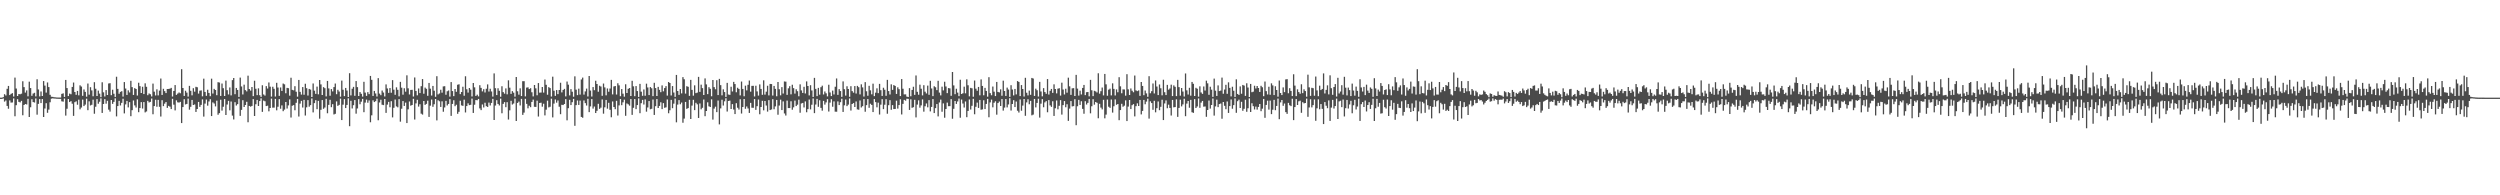 <?xml version="1.0" encoding="UTF-8"?>
<svg xmlns="http://www.w3.org/2000/svg" width="1920" height="150">
  <path d="M0 75.000h1v1.000H0zM1 75.000h1v1.000H1zM2 74.606h1v1.000H2zM3 72.350h1v5.661H3zM4 73.330h1v3.842H4zM5 68.188h1v13.178H5zM6 66.014h1v17.472H6zM7 73.008h1v4.122H7zM8 72.112h1v6.697H8zM9 71.543h1v7.163H9zM10 74.156h1v1.424H10zM11 59.598h1v29.700H11zM12 67.989h1v12.829H12zM13 73.716h1v2.447H13zM14 72.247h1v5.996H14zM15 72.372h1v6.288H15zM16 71.926h1v5.516H16zM17 62.404h1v26.119H17zM18 66.905h1v13.738H18zM19 71.134h1v8.718H19zM20 69.427h1v10.786H20zM21 73.962h1v1.917H21zM22 62.697h1v27.144H22zM23 67.655h1v14.743H23zM24 73.565h1v2.659H24zM25 71.849h1v6.545H25zM26 71.285h1v7.469H26zM27 74.059h1v1.567H27zM28 60.869h1v27.172H28zM29 68.687h1v11.096H29zM30 74.026h1v2.066H30zM31 70.250h1v8.921H31zM32 73.706h1v2.353H32zM33 62.244h1v27.622H33zM34 65.753h1v17.626H34zM35 71.126h1v8.127H35zM36 63.338h1v23.299H36zM37 66.870h1v17.300H37zM38 72.793h1v5.741H38zM39 74.317h1v1.450H39zM40 74.414h1v1.119H40zM41 74.649h1v1.000H41zM42 74.748h1v1.000H42zM43 74.852h1v1.000H43zM44 74.898h1v1.000H44zM45 74.916h1v1.000H45zM46 74.917h1v1.000H46zM47 72.091h1v5.737H47zM48 71.687h1v6.394H48zM49 74.435h1v1.249H49zM50 61.367h1v27.411H50zM51 67.658h1v15.846H51zM52 73.758h1v2.266H52zM53 71.897h1v6.483H53zM54 72.419h1v5.234H54zM55 66.777h1v12.894H55zM56 63.395h1v25.585H56zM57 70.637h1v7.863H57zM58 72.829h1v4.973H58zM59 69.847h1v10.581H59zM60 73.203h1v3.339H60zM61 65.525h1v18.455H61zM62 66.443h1v16.165H62zM63 73.563h1v2.949H63zM64 68.705h1v12.737H64zM65 70.533h1v9.790H65zM66 74.265h1v1.489H66zM67 64.162h1v20.457H67zM68 72.710h1v5.097H68zM69 66.964h1v14.034H69zM70 69.433h1v11.030H70zM71 73.921h1v2.607H71zM72 63.123h1v24.233H72zM73 68.144h1v13.810H73zM74 73.751h1v2.383H74zM75 69.583h1v10.094H75zM76 71.872h1v6.248H76zM77 74.589h1v1.000H77zM78 63.196h1v23.562H78zM79 70.896h1v8.974H79zM80 74.065h1v2.060H80zM81 69.182h1v10.458H81zM82 72.984h1v4.416H82zM83 64.079h1v20.147H83zM84 63.917h1v21.805H84zM85 73.131h1v3.664H85zM86 68.907h1v10.881H86zM87 72.005h1v6.220H87zM88 74.446h1v1.068H88zM89 58.938h1v30.431H89zM90 68.269h1v13.195H90zM91 71.991h1v5.479H91zM92 70.529h1v10.446H92zM93 70.065h1v8.921H93zM94 74.189h1v1.649H94zM95 63.029h1v24.059H95zM96 68.020h1v12.158H96zM97 72.902h1v4.632H97zM98 69.372h1v13.106H98zM99 70.994h1v7.449H99zM100 62.075h1v27.173H100zM101 66.920h1v17.711H101zM102 72.894h1v4.288H102zM103 67.665h1v13.295H103zM104 68.352h1v14.233H104zM105 73.374h1v2.892H105zM106 63.522h1v22.637H106zM107 66.162h1v16.852H107zM108 71.421h1v7.030H108zM109 66.620h1v16.724H109zM110 72.246h1v6.156H110zM111 63.992h1v22.309H111zM112 66.688h1v18.901H112zM113 73.101h1v4.357H113zM114 71.787h1v6.929H114zM115 72.386h1v5.871H115zM116 74.069h1v1.614H116zM117 64.212h1v23.552H117zM118 70.397h1v11.060H118zM119 73.318h1v3.278H119zM120 68.605h1v13.361H120zM121 73.249h1v3.468H121zM122 69.590h1v12.413H122zM123 60.317h1v29.171H123zM124 72.930h1v4.034H124zM125 68.199h1v13.305H125zM126 69.982h1v9.615H126zM127 71.455h1v6.948H127zM128 68.339h1v14.491H128zM129 68.296h1v13.004H129zM130 68.115h1v13.800H130zM131 67.501h1v16.284H131zM132 74.128h1v1.734H132zM133 69.851h1v10.519H133zM134 65.307h1v19.464H134zM135 72.863h1v4.211H135zM136 71.901h1v6.672H136zM137 71.003h1v7.818H137zM138 71.611h1v6.644H138zM139 53.158h1v41.360H139zM140 67.563h1v14.649H140zM141 73.689h1v2.510H141zM142 69.690h1v10.540H142zM143 71.102h1v8.727H143zM144 74.195h1v1.525H144zM145 65.949h1v18.299H145zM146 69.746h1v12.290H146zM147 73.210h1v3.558H147zM148 67.722h1v12.923H148zM149 70.421h1v9.814H149zM150 66.662h1v19.322H150zM151 67.003h1v16.711H151zM152 71.863h1v6.430H152zM153 69.656h1v12.415H153zM154 69.425h1v11.122H154zM155 74.001h1v2.349H155zM156 60.440h1v29.133H156zM157 70.623h1v8.962H157zM158 73.582h1v2.879H158zM159 68.891h1v12.239H159zM160 71.348h1v6.567H160zM161 73.862h1v2.309H161zM162 60.392h1v28.735H162zM163 71.846h1v6.808H163zM164 68.244h1v11.270H164zM165 69.128h1v12.575H165zM166 73.095h1v4.199H166zM167 63.147h1v24.984H167zM168 63.389h1v23.511H168zM169 73.694h1v2.891H169zM170 64.168h1v20.772H170zM171 67.745h1v14.231H171zM172 73.753h1v2.339H172zM173 61.899h1v26.415H173zM174 69.295h1v11.003H174zM175 72.573h1v4.875H175zM176 67.196h1v17.557H176zM177 73.268h1v4.726H177zM178 61.537h1v27.239H178zM179 59.924h1v31.845H179zM180 72.367h1v6.147H180zM181 67.557h1v13.513H181zM182 69.061h1v10.939H182zM183 74.420h1v1.365H183zM184 59.582h1v29.421H184zM185 66.419h1v17.964H185zM186 72.556h1v4.420H186zM187 65.002h1v17.153H187zM188 69.227h1v11.404H188zM189 70.178h1v7.985H189zM190 58.125h1v35.750H190zM191 68.381h1v12.964H191zM192 69.607h1v12.320H192zM193 66.821h1v14.547H193zM194 73.850h1v2.288H194zM195 62.001h1v27.093H195zM196 68.147h1v11.914H196zM197 73.085h1v3.676H197zM198 67.853h1v13.568H198zM199 73.128h1v4.502H199zM200 74.375h1v1.162H200zM201 65.490h1v20.420H201zM202 72.553h1v4.724H202zM203 73.434h1v4.325H203zM204 66.166h1v15.288H204zM205 67.998h1v13.162H205zM206 63.340h1v22.142H206zM207 66.541h1v16.412H207zM208 74.209h1v1.520H208zM209 66.587h1v16.101H209zM210 68.211h1v14.405H210zM211 74.125h1v1.807H211zM212 63.605h1v21.122H212zM213 67.243h1v14.732H213zM214 73.613h1v2.544H214zM215 67.157h1v16.333H215zM216 69.820h1v11.147H216zM217 64.178h1v21.212H217zM218 64.786h1v19.383H218zM219 71.621h1v6.732H219zM220 67.506h1v15.851H220zM221 67.756h1v13.172H221zM222 73.461h1v2.860H222zM223 59.716h1v30.549H223zM224 68.993h1v12.229H224zM225 69.370h1v11.394H225zM226 66.221h1v18.472H226zM227 70.459h1v8.473H227zM228 74.237h1v1.762H228zM229 61.403h1v28.103H229zM230 70.559h1v8.984H230zM231 72.678h1v4.773H231zM232 66.854h1v15.751H232zM233 72.747h1v3.967H233zM234 64.298h1v24.441H234zM235 67.738h1v14.679H235zM236 73.369h1v3.547H236zM237 68.309h1v13.597H237zM238 68.808h1v11.910H238zM239 74.483h1v1.115H239zM240 64.080h1v22.254H240zM241 69.622h1v9.562H241zM242 72.098h1v4.878H242zM243 66.526h1v17.360H243zM244 72.433h1v5.025H244zM245 61.438h1v29.680H245zM246 64.838h1v19.467H246zM247 72.946h1v3.887H247zM248 66.936h1v16.614H248zM249 67.715h1v14.889H249zM250 74.025h1v1.870H250zM251 62.154h1v24.842H251zM252 67.871h1v12.689H252zM253 73.510h1v3.143H253zM254 68.410h1v13.914H254zM255 70.189h1v9.852H255zM256 66.875h1v21.013H256zM257 64.142h1v23.258H257zM258 72.320h1v5.559H258zM259 68.962h1v12.329H259zM260 70.314h1v10.233H260zM261 74.266h1v1.444H261zM262 61.905h1v30.301H262zM263 68.929h1v11.449H263zM264 73.837h1v2.300H264zM265 67.554h1v15.428H265zM266 69.510h1v11.064H266zM267 74.515h1v1.003H267zM268 56.200h1v40.734H268zM269 73.276h1v4.164H269zM270 68.143h1v15.135H270zM271 66.734h1v14.075H271zM272 73.564h1v3.274H272zM273 62.236h1v25.062H273zM274 66.932h1v16.365H274zM275 73.706h1v2.430H275zM276 70.727h1v9.356H276zM277 72.025h1v6.043H277zM278 74.175h1v1.774H278zM279 62.844h1v23.338H279zM280 71.094h1v7.713H280zM281 73.643h1v2.831H281zM282 70.743h1v8.169H282zM283 72.305h1v4.826H283zM284 58.309h1v35.596H284zM285 61.265h1v27.310H285zM286 73.671h1v3.389H286zM287 69.832h1v8.577H287zM288 71.781h1v5.954H288zM289 74.155h1v1.601H289zM290 60.020h1v32.365H290zM291 71.873h1v6.815H291zM292 73.089h1v3.504H292zM293 69.514h1v10.947H293zM294 71.083h1v9.674H294zM295 74.105h1v1.940H295zM296 64.838h1v21.864H296zM297 67.926h1v12.385H297zM298 71.303h1v6.928H298zM299 67.616h1v14.787H299zM300 71.237h1v6.473H300zM301 61.538h1v28.631H301zM302 68.852h1v13.926H302zM303 72.811h1v3.640H303zM304 67.076h1v14.641H304zM305 68.985h1v13.444H305zM306 73.984h1v2.138H306zM307 62.865h1v30.578H307zM308 67.339h1v16.153H308zM309 72.691h1v4.944H309zM310 67.803h1v13.571H310zM311 70.421h1v8.358H311zM312 57.863h1v36.673H312zM313 67.825h1v16.122H313zM314 72.560h1v5.366H314zM315 69.073h1v12.068H315zM316 68.961h1v11.681H316zM317 74.121h1v1.778H317zM318 59.480h1v32.331H318zM319 69.855h1v9.532H319zM320 73.197h1v3.428H320zM321 67.950h1v13.908H321zM322 71.454h1v8.640H322zM323 66.207h1v21.087H323zM324 60.744h1v27.283H324zM325 71.971h1v5.622H325zM326 67.269h1v13.283H326zM327 68.208h1v11.546H327zM328 73.581h1v3.730H328zM329 63.695h1v26.084H329zM330 68.089h1v13.088H330zM331 73.353h1v3.069H331zM332 66.010h1v16.014H332zM333 69.676h1v10.409H333zM334 74.329h1v1.695H334zM335 58.501h1v33.970H335zM336 72.500h1v4.498H336zM337 71.780h1v5.992H337zM338 68.899h1v13.232H338zM339 71.144h1v6.692H339zM340 66.371h1v19.446H340zM341 66.181h1v16.341H341zM342 72.738h1v4.721H342zM343 70.095h1v10.890H343zM344 69.477h1v10.330H344zM345 74.212h1v1.899H345zM346 63.021h1v25.959H346zM347 69.943h1v9.855H347zM348 73.817h1v3.211H348zM349 68.357h1v13.186H349zM350 70.518h1v9.936H350zM351 65.074h1v22.340H351zM352 64.720h1v21.133H352zM353 72.298h1v5.059H353zM354 70.656h1v10.280H354zM355 66.600h1v14.694H355zM356 73.533h1v3.025H356zM357 58.583h1v27.811H357zM358 68.543h1v12.897H358zM359 71.125h1v8.233H359zM360 67.601h1v13.124H360zM361 68.845h1v11.621H361zM362 74.098h1v1.641H362zM363 63.757h1v22.963H363zM364 67.077h1v13.336H364zM365 73.687h1v3.142H365zM366 72.690h1v4.335H366zM367 74.033h1v1.937H367zM368 65.420h1v17.823H368zM369 67.492h1v17.094H369zM370 70.214h1v10.015H370zM371 68.497h1v14.050H371zM372 70.993h1v7.892H372zM373 68.127h1v13.416H373zM374 64.805h1v17.306H374zM375 70.312h1v8.479H375zM376 68.133h1v12.846H376zM377 70.223h1v8.810H377zM378 74.176h1v1.732H378zM379 56.365h1v35.789H379zM380 67.762h1v13.282H380zM381 73.032h1v3.936H381zM382 67.769h1v12.054H382zM383 69.723h1v11.252H383zM384 74.291h1v1.439H384zM385 66.266h1v20.729H385zM386 70.747h1v9.034H386zM387 71.924h1v6.500H387zM388 67.882h1v14.429H388zM389 72.449h1v6.021H389zM390 61.706h1v30.110H390zM391 67.307h1v17.420H391zM392 72.082h1v5.356H392zM393 69.987h1v10.287H393zM394 71.156h1v8.380H394zM395 74.223h1v1.453H395zM396 59.156h1v33.747H396zM397 70.106h1v8.925H397zM398 72.722h1v5.322H398zM399 67.854h1v13.128H399zM400 73.767h1v2.152H400zM401 62.354h1v25.867H401zM402 62.372h1v24.120H402zM403 74.050h1v1.824H403zM404 67.295h1v12.490H404zM405 67.086h1v16.130H405zM406 68.426h1v12.755H406zM407 67.748h1v14.580H407zM408 70.879h1v7.388H408zM409 74.035h1v2.462H409zM410 65.296h1v16.703H410zM411 67.862h1v14.261H411zM412 73.161h1v4.140H412zM413 63.771h1v25.740H413zM414 71.194h1v7.903H414zM415 71.061h1v7.789H415zM416 66.806h1v15.109H416zM417 71.131h1v8.545H417zM418 61.075h1v27.545H418zM419 65.136h1v19.073H419zM420 72.736h1v4.582H420zM421 66.937h1v15.558H421zM422 67.685h1v14.279H422zM423 74.134h1v1.631H423zM424 58.871h1v31.303H424zM425 69.659h1v9.898H425zM426 73.631h1v2.768H426zM427 69.190h1v9.669H427zM428 72.310h1v4.839H428zM429 69.143h1v12.835H429zM430 63.520h1v24.185H430zM431 70.987h1v9.493H431zM432 69.082h1v11.627H432zM433 68.254h1v11.605H433zM434 74.047h1v2.106H434zM435 62.632h1v29.779H435zM436 65.017h1v18.094H436zM437 73.275h1v3.353H437zM438 68.464h1v12.231H438zM439 70.476h1v8.011H439zM440 74.297h1v1.644H440zM441 58.631h1v37.959H441zM442 68.848h1v11.871H442zM443 73.060h1v4.095H443zM444 68.114h1v12.483H444zM445 72.660h1v4.607H445zM446 61.046h1v28.765H446zM447 59.622h1v30.801H447zM448 72.652h1v4.504H448zM449 70.172h1v9.015H449zM450 68.025h1v13.024H450zM451 74.071h1v1.821H451zM452 58.376h1v27.756H452zM453 69.517h1v12.207H453zM454 74.142h1v1.944H454zM455 66.863h1v16.529H455zM456 69.251h1v12.541H456zM457 61.994h1v24.815H457zM458 64.502h1v20.576H458zM459 70.432h1v9.289H459zM460 65.832h1v17.776H460zM461 66.484h1v16.211H461zM462 73.554h1v2.822H462zM463 64.170h1v23.112H463zM464 67.110h1v15.331H464zM465 73.228h1v3.522H465zM466 67.961h1v15.490H466zM467 70.449h1v8.496H467zM468 68.003h1v16.302H468zM469 61.361h1v28.710H469zM470 72.509h1v5.413H470zM471 66.408h1v15.760H471zM472 66.069h1v17.803H472zM473 72.580h1v4.822H473zM474 63.952h1v24.800H474zM475 65.529h1v15.428H475zM476 73.856h1v2.249H476zM477 68.408h1v12.406H477zM478 71.915h1v6.654H478zM479 74.258h1v2.308H479zM480 64.705h1v24.236H480zM481 71.432h1v8.030H481zM482 68.222h1v11.909H482zM483 67.584h1v13.553H483zM484 73.742h1v2.330H484zM485 62.071h1v26.146H485zM486 66.279h1v16.491H486zM487 73.857h1v2.209H487zM488 66.101h1v17.737H488zM489 69.952h1v10.719H489zM490 74.469h1v1.126H490zM491 64.426h1v22.519H491zM492 70.405h1v8.858H492zM493 73.574h1v3.120H493zM494 68.686h1v11.613H494zM495 73.540h1v2.782H495zM496 64.281h1v21.496H496zM497 67.150h1v15.360H497zM498 72.989h1v4.605H498zM499 66.859h1v17.076H499zM500 67.771h1v15.807H500zM501 73.830h1v2.592H501zM502 63.601h1v24.672H502zM503 67.636h1v13.932H503zM504 73.734h1v2.366H504zM505 66.690h1v16.265H505zM506 69.031h1v12.335H506zM507 70.793h1v7.766H507zM508 65.566h1v18.224H508zM509 70.151h1v9.042H509zM510 67.614h1v15.189H510zM511 66.159h1v16.251H511zM512 73.420h1v2.982H512zM513 62.994h1v23.969H513zM514 63.738h1v20.926H514zM515 73.308h1v3.394H515zM516 66.122h1v16.950H516zM517 71.051h1v8.552H517zM518 74.374h1v1.300H518zM519 57.547h1v36.385H519zM520 69.890h1v10.442H520zM521 72.853h1v4.050H521zM522 68.349h1v11.722H522zM523 71.710h1v7.057H523zM524 59.254h1v35.003H524zM525 60.856h1v30.236H525zM526 71.876h1v6.401H526zM527 66.213h1v17.395H527zM528 66.674h1v16.331H528zM529 73.601h1v3.070H529zM530 61.325h1v30.078H530zM531 69.021h1v12.091H531zM532 73.475h1v3.183H532zM533 65.545h1v19.060H533zM534 71.533h1v7.428H534zM535 71.138h1v9.014H535zM536 59.020h1v31.579H536zM537 70.563h1v8.923H537zM538 65.018h1v18.957H538zM539 67.697h1v15.074H539zM540 72.954h1v3.509H540zM541 60.210h1v29.053H541zM542 64.837h1v20.436H542zM543 72.270h1v6.314H543zM544 66.962h1v14.700H544zM545 68.200h1v13.998H545zM546 73.914h1v2.361H546zM547 61.449h1v30.380H547zM548 66.940h1v16.490H548zM549 68.581h1v13.321H549zM550 61.614h1v24.528H550zM551 73.016h1v4.194H551zM552 60.592h1v34.942H552zM553 65.368h1v17.893H553zM554 73.217h1v3.359H554zM555 68.627h1v12.435H555zM556 70.702h1v7.129H556zM557 74.464h1v1.000H557zM558 63.647h1v21.992H558zM559 72.613h1v4.971H559zM560 72.869h1v4.374H560zM561 66.593h1v17.114H561zM562 70.246h1v9.751H562zM563 62.867h1v21.252H563zM564 64.575h1v23.036H564zM565 70.846h1v8.387H565zM566 67.381h1v15.368H566zM567 68.289h1v15.824H567zM568 73.242h1v3.008H568zM569 62.601h1v24.576H569zM570 68.309h1v13.879H570zM571 73.914h1v2.119H571zM572 65.775h1v17.775H572zM573 69.440h1v12.308H573zM574 65.131h1v18.159H574zM575 61.848h1v24.907H575zM576 70.401h1v8.598H576zM577 65.970h1v16.755H577zM578 65.912h1v16.874H578zM579 74.100h1v1.965H579zM580 65.859h1v18.511H580zM581 70.206h1v11.347H581zM582 73.411h1v3.049H582zM583 64.811h1v22.964H583zM584 68.310h1v13.884H584zM585 72.813h1v4.604H585zM586 61.675h1v23.063H586zM587 72.642h1v4.935H587zM588 70.423h1v10.652H588zM589 65.826h1v19.892H589zM590 73.274h1v3.615H590zM591 64.460h1v20.080H591zM592 64.565h1v19.495H592zM593 73.394h1v2.815H593zM594 65.972h1v17.960H594zM595 68.267h1v13.464H595zM596 73.915h1v2.845H596zM597 62.979h1v25.140H597zM598 68.551h1v12.503H598zM599 73.197h1v3.372H599zM600 66.906h1v17.642H600zM601 71.836h1v6.055H601zM602 62.577h1v24.580H602zM603 62.737h1v25.986H603zM604 72.833h1v4.453H604zM605 67.836h1v15.184H605zM606 66.205h1v16.801H606zM607 72.440h1v5.326H607zM608 65.082h1v19.213H608zM609 67.670h1v14.757H609zM610 71.878h1v5.388H610zM611 68.549h1v12.925H611zM612 70.063h1v10.334H612zM613 73.940h1v2.605H613zM614 64.782h1v21.803H614zM615 69.411h1v10.062H615zM616 71.371h1v7.666H616zM617 66.650h1v15.859H617zM618 71.760h1v6.092H618zM619 62.517h1v23.712H619zM620 66.070h1v17.730H620zM621 73.280h1v3.155H621zM622 65.408h1v18.621H622zM623 69.501h1v10.933H623zM624 74.433h1v1.197H624zM625 59.808h1v27.053H625zM626 68.265h1v12.009H626zM627 73.831h1v2.112H627zM628 67.482h1v14.557H628zM629 72.707h1v4.273H629zM630 66.955h1v15.911H630zM631 65.801h1v19.200H631zM632 72.539h1v4.916H632zM633 70.235h1v10.110H633zM634 71.668h1v6.974H634zM635 74.046h1v2.076H635zM636 65.066h1v20.601H636zM637 71.019h1v7.794H637zM638 73.783h1v2.415H638zM639 69.558h1v12.427H639zM640 72.531h1v5.327H640zM641 66.632h1v19.115H641zM642 60.249h1v25.538H642zM643 72.860h1v5.015H643zM644 68.457h1v12.231H644zM645 69.941h1v8.525H645zM646 74.405h1v1.411H646zM647 62.532h1v23.442H647zM648 68.488h1v12.385H648zM649 73.430h1v3.032H649zM650 66.257h1v15.231H650zM651 68.363h1v11.986H651zM652 74.330h1v1.305H652zM653 66.194h1v18.683H653zM654 69.965h1v9.909H654zM655 71.193h1v7.942H655zM656 66.092h1v16.081H656zM657 71.816h1v6.092H657zM658 65.935h1v18.087H658zM659 66.992h1v17.302H659zM660 72.517h1v4.623H660zM661 64.791h1v17.766H661zM662 67.105h1v14.464H662zM663 74.151h1v1.911H663zM664 63.061h1v22.732H664zM665 70.097h1v10.643H665zM666 73.513h1v2.579H666zM667 65.890h1v16.907H667zM668 69.377h1v10.289H668zM669 72.447h1v8.122H669zM670 64.267h1v21.819H670zM671 73.823h1v2.278H671zM672 71.150h1v7.287H672zM673 67.825h1v14.629H673zM674 71.549h1v7.292H674zM675 64.414h1v23.557H675zM676 69.288h1v11.072H676zM677 73.684h1v2.525H677zM678 67.367h1v16.440H678zM679 68.895h1v11.521H679zM680 73.559h1v2.608H680zM681 61.334h1v26.009H681zM682 69.935h1v10.834H682zM683 72.545h1v4.382H683zM684 64.748h1v19.577H684zM685 69.040h1v11.680H685zM686 65.343h1v18.439H686zM687 66.004h1v17.670H687zM688 72.117h1v5.214H688zM689 67.081h1v16.306H689zM690 68.494h1v12.174H690zM691 73.793h1v2.454H691zM692 60.730h1v27.176H692zM693 68.171h1v11.620H693zM694 72.522h1v4.156H694zM695 72.457h1v4.863H695zM696 74.210h1v1.633H696zM697 74.514h1v1.412H697zM698 67.673h1v16.755H698zM699 73.913h1v2.371H699zM700 69.047h1v13.739H700zM701 66.628h1v15.679H701zM702 72.877h1v3.794H702zM703 57.955h1v32.193H703zM704 70.508h1v9.813H704zM705 72.734h1v4.302H705zM706 65.039h1v17.647H706zM707 68.149h1v12.807H707zM708 73.265h1v3.066H708zM709 65.434h1v20.351H709zM710 70.382h1v11.214H710zM711 71.769h1v7.689H711zM712 65.726h1v16.710H712zM713 72.808h1v4.114H713zM714 62.069h1v23.497H714zM715 67.948h1v14.188H715zM716 73.821h1v2.267H716zM717 66.272h1v20.584H717zM718 66.995h1v16.032H718zM719 69.199h1v10.741H719zM720 62.052h1v27.322H720zM721 71.142h1v7.572H721zM722 73.241h1v3.234H722zM723 66.572h1v19.219H723zM724 69.402h1v9.985H724zM725 62.772h1v27.634H725zM726 66.392h1v17.316H726zM727 71.518h1v7.299H727zM728 67.648h1v13.929H728zM729 67.869h1v13.622H729zM730 73.577h1v2.566H730zM731 55.281h1v35.909H731zM732 65.594h1v17.952H732zM733 72.326h1v5.255H733zM734 68.129h1v11.705H734zM735 71.104h1v6.816H735zM736 73.813h1v1.844H736zM737 61.248h1v29.157H737zM738 72.189h1v4.241H738zM739 71.624h1v7.890H739zM740 66.547h1v16.016H740zM741 71.666h1v6.270H741zM742 60.950h1v29.067H742zM743 65.477h1v19.731H743zM744 74.006h1v2.406H744zM745 67.502h1v16.627H745zM746 67.846h1v13.390H746zM747 74.290h1v1.599H747zM748 61.864h1v25.885H748zM749 68.093h1v13.949H749zM750 69.707h1v9.096H750zM751 66.758h1v16.158H751zM752 73.230h1v3.506H752zM753 61.002h1v23.263H753zM754 66.005h1v18.022H754zM755 73.142h1v3.854H755zM756 67.473h1v16.266H756zM757 69.849h1v9.996H757zM758 74.244h1v1.683H758zM759 59.306h1v30.770H759zM760 71.502h1v7.131H760zM761 73.162h1v3.334H761zM762 66.465h1v15.950H762zM763 70.408h1v8.494H763zM764 73.762h1v4.027H764zM765 62.940h1v25.140H765zM766 70.617h1v8.553H766zM767 70.951h1v7.021H767zM768 68.595h1v12.831H768zM769 73.514h1v2.580H769zM770 61.937h1v22.999H770zM771 69.864h1v12.772H771zM772 73.661h1v2.405H772zM773 67.289h1v15.194H773zM774 68.748h1v11.459H774zM775 74.410h1v1.017H775zM776 65.455h1v19.431H776zM777 68.787h1v11.106H777zM778 73.284h1v3.689H778zM779 68.317h1v13.915H779zM780 72.485h1v5.508H780zM781 62.283h1v22.782H781zM782 62.922h1v23.510H782zM783 73.803h1v2.584H783zM784 65.306h1v19.758H784zM785 68.363h1v12.734H785zM786 74.153h1v1.873H786zM787 59.742h1v29.175H787zM788 71.238h1v7.390H788zM789 73.262h1v2.998H789zM790 69.588h1v10.463H790zM791 72.816h1v4.639H791zM792 59.871h1v28.717H792zM793 60.322h1v27.668H793zM794 73.654h1v2.340H794zM795 68.080h1v14.394H795zM796 69.319h1v9.753H796zM797 74.120h1v1.697H797zM798 62.885h1v27.426H798zM799 70.244h1v9.366H799zM800 73.994h1v2.144H800zM801 67.710h1v14.687H801zM802 70.714h1v7.915H802zM803 72.055h1v5.636H803zM804 60.703h1v25.515H804zM805 72.619h1v4.254H805zM806 69.732h1v11.198H806zM807 68.276h1v13.817H807zM808 71.324h1v6.454H808zM809 64.784h1v24.253H809zM810 68.358h1v14.799H810zM811 71.745h1v5.429H811zM812 68.086h1v15.858H812zM813 67.734h1v13.541H813zM814 73.434h1v3.465H814zM815 63.510h1v24.513H815zM816 68.765h1v11.955H816zM817 72.534h1v5.081H817zM818 68.173h1v14.226H818zM819 71.194h1v8.887H819zM820 59.638h1v33.208H820zM821 66.292h1v17.102H821zM822 72.866h1v4.733H822zM823 67.818h1v13.886H823zM824 67.663h1v13.848H824zM825 73.736h1v2.447H825zM826 57.488h1v38.644H826zM827 68.069h1v13.537H827zM828 73.421h1v3.264H828zM829 69.647h1v10.922H829zM830 72.543h1v5.216H830zM831 67.555h1v16.051H831zM832 65.219h1v22.113H832zM833 73.084h1v4.619H833zM834 70.830h1v9.471H834zM835 70.655h1v8.362H835zM836 73.996h1v1.991H836zM837 61.313h1v25.702H837zM838 69.346h1v12.282H838zM839 73.847h1v2.347H839zM840 69.739h1v10.659H840zM841 70.186h1v8.163H841zM842 71.024h1v7.938H842zM843 56.287h1v34.521H843zM844 71.934h1v7.802H844zM845 70.065h1v12.555H845zM846 67.215h1v16.786H846zM847 73.262h1v3.386H847zM848 56.799h1v34.062H848zM849 64.781h1v23.218H849zM850 73.528h1v2.939H850zM851 68.849h1v13.134H851zM852 68.072h1v14.793H852zM853 73.286h1v3.155H853zM854 64.017h1v22.456H854zM855 68.234h1v13.369H855zM856 73.299h1v3.058H856zM857 68.634h1v11.861H857zM858 70.879h1v8.984H858zM859 59.309h1v32.980H859zM860 66.313h1v18.216H860zM861 71.619h1v8.113H861zM862 68.644h1v13.320H862zM863 68.698h1v12.448H863zM864 73.497h1v3.572H864zM865 56.991h1v35.990H865zM866 68.592h1v13.263H866zM867 72.945h1v3.862H867zM868 67.953h1v15.798H868zM869 69.693h1v11.076H869zM870 70.857h1v9.102H870zM871 58.014h1v31.390H871zM872 69.433h1v12.137H872zM873 70.000h1v9.367H873zM874 69.403h1v11.994H874zM875 73.642h1v3.130H875zM876 62.952h1v24.913H876zM877 66.022h1v19.150H877zM878 73.096h1v3.638H878zM879 69.544h1v10.536H879zM880 71.707h1v6.306H880zM881 74.319h1v1.438H881zM882 58.505h1v32.592H882zM883 71.608h1v6.220H883zM884 70.048h1v9.106H884zM885 64.118h1v20.186H885zM886 71.763h1v5.677H886zM887 61.804h1v24.472H887zM888 66.482h1v16.631H888zM889 73.002h1v4.916H889zM890 64.864h1v19.783H890zM891 67.774h1v14.256H891zM892 73.212h1v3.366H892zM893 61.239h1v30.951H893zM894 70.834h1v8.624H894zM895 73.034h1v4.064H895zM896 65.179h1v17.964H896zM897 68.883h1v11.504H897zM898 67.935h1v14.963H898zM899 65.016h1v23.692H899zM900 73.787h1v2.952H900zM901 65.561h1v16.861H901zM902 66.671h1v15.550H902zM903 73.841h1v2.440H903zM904 61.327h1v28.413H904zM905 66.939h1v15.975H905zM906 73.491h1v3.056H906zM907 67.607h1v14.117H907zM908 70.301h1v9.868H908zM909 74.152h1v1.653H909zM910 56.398h1v32.827H910zM911 69.364h1v10.190H911zM912 72.616h1v4.968H912zM913 67.450h1v15.278H913zM914 73.488h1v3.198H914zM915 62.940h1v23.269H915zM916 64.369h1v22.336H916zM917 73.732h1v2.414H917zM918 67.455h1v15.490H918zM919 68.169h1v13.616H919zM920 74.230h1v1.411H920zM921 66.318h1v16.460H921zM922 71.031h1v7.763H922zM923 72.094h1v5.413H923zM924 66.429h1v15.507H924zM925 69.514h1v12.254H925zM926 61.934h1v27.783H926zM927 64.014h1v20.458H927zM928 72.783h1v4.419H928zM929 66.598h1v16.796H929zM930 68.853h1v11.798H930zM931 74.385h1v1.295H931zM932 60.371h1v28.393H932zM933 69.650h1v12.054H933zM934 73.656h1v2.864H934zM935 65.564h1v16.695H935zM936 69.941h1v9.979H936zM937 69.562h1v9.947H937zM938 59.618h1v31.585H938zM939 71.981h1v6.358H939zM940 68.782h1v12.474H940zM941 65.109h1v18.741H941zM942 72.018h1v5.917H942zM943 63.254h1v23.469H943zM944 67.499h1v13.985H944zM945 74.052h1v2.313H945zM946 66.633h1v16.864H946zM947 69.683h1v11.058H947zM948 74.427h1v1.119H948zM949 60.919h1v25.699H949zM950 72.146h1v5.598H950zM951 72.888h1v3.669H951zM952 66.345h1v16.620H952zM953 71.988h1v6.193H953zM954 65.207h1v19.876H954zM955 65.719h1v17.832H955zM956 73.605h1v2.997H956zM957 63.959h1v21.906H957zM958 67.215h1v15.910H958zM959 74.487h1v1.071H959zM960 64.441h1v21.577H960zM961 70.820h1v8.485H961zM962 70.389h1v11.182H962zM963 65.846h1v18.235H963zM964 67.923h1v13.949H964zM965 66.042h1v18.155H965zM966 67.589h1v14.557H966zM967 70.594h1v9.302H967zM968 65.889h1v19.502H968zM969 67.014h1v16.459H969zM970 73.862h1v2.114H970zM971 62.620h1v27.839H971zM972 70.004h1v10.572H972zM973 72.549h1v4.783H973zM974 66.602h1v17.572H974zM975 72.744h1v4.529H975zM976 64.024h1v23.619H976zM977 65.596h1v18.664H977zM978 73.027h1v3.688H978zM979 66.265h1v18.391H979zM980 69.111h1v12.259H980zM981 74.221h1v1.504H981zM982 61.826h1v29.717H982zM983 71.399h1v7.231H983zM984 72.997h1v3.796H984zM985 67.126h1v14.142H985zM986 70.757h1v8.761H986zM987 60.986h1v25.114H987zM988 60.799h1v26.663H988zM989 71.649h1v7.350H989zM990 67.716h1v13.117H990zM991 69.818h1v11.675H991zM992 73.772h1v2.067H992zM993 57.046h1v35.192H993zM994 65.760h1v16.488H994zM995 73.807h1v2.283H995zM996 68.593h1v12.045H996zM997 70.732h1v7.107H997zM998 71.979h1v5.350H998zM999 64.735h1v21.882H999zM1000 71.508h1v6.997H1000zM1001 68.591h1v10.819H1001zM1002 69.927h1v9.152H1002zM1003 74.257h1v1.480H1003zM1004 57.326h1v32.361H1004zM1005 67.047h1v15.485H1005zM1006 73.612h1v2.612H1006zM1007 67.423h1v15.043H1007zM1008 67.731h1v13.025H1008zM1009 73.529h1v2.878H1009zM1010 58.754h1v34.037H1010zM1011 69.427h1v13.797H1011zM1012 73.905h1v2.404H1012zM1013 65.769h1v18.150H1013zM1014 69.194h1v10.709H1014zM1015 68.289h1v15.326H1015zM1016 56.365h1v38.926H1016zM1017 71.777h1v6.593H1017zM1018 69.022h1v12.167H1018zM1019 65.548h1v17.554H1019zM1020 72.509h1v4.591H1020zM1021 57.865h1v35.009H1021zM1022 67.738h1v14.906H1022zM1023 72.830h1v3.878H1023zM1024 66.830h1v16.510H1024zM1025 64.556h1v16.881H1025zM1026 74.118h1v1.627H1026zM1027 59.751h1v31.666H1027zM1028 71.795h1v6.104H1028zM1029 70.284h1v7.061H1029zM1030 65.408h1v16.854H1030zM1031 72.693h1v3.752H1031zM1032 59.003h1v30.437H1032zM1033 67.314h1v15.761H1033zM1034 73.290h1v3.479H1034zM1035 67.294h1v16.077H1035zM1036 69.233h1v11.006H1036zM1037 73.772h1v3.624H1037zM1038 64.201h1v22.795H1038zM1039 69.524h1v11.342H1039zM1040 73.470h1v3.195H1040zM1041 66.503h1v17.584H1041zM1042 69.761h1v12.068H1042zM1043 74.358h1v1.429H1043zM1044 60.895h1v31.992H1044zM1045 67.148h1v12.879H1045zM1046 70.290h1v8.099H1046zM1047 66.728h1v15.441H1047zM1048 73.075h1v4.115H1048zM1049 65.029h1v20.583H1049zM1050 69.581h1v11.045H1050zM1051 71.378h1v7.125H1051zM1052 67.188h1v16.474H1052zM1053 68.218h1v12.338H1053zM1054 74.330h1v1.478H1054zM1055 60.043h1v32.880H1055zM1056 67.874h1v15.257H1056zM1057 73.728h1v2.216H1057zM1058 68.821h1v13.173H1058zM1059 70.280h1v8.785H1059zM1060 63.793h1v23.432H1060zM1061 66.020h1v20.980H1061zM1062 72.532h1v4.079H1062zM1063 69.128h1v13.178H1063zM1064 68.623h1v14.742H1064zM1065 73.004h1v3.415H1065zM1066 64.687h1v24.385H1066zM1067 68.641h1v12.836H1067zM1068 73.176h1v3.836H1068zM1069 66.377h1v17.852H1069zM1070 69.275h1v9.695H1070zM1071 59.225h1v32.762H1071zM1072 63.243h1v24.399H1072zM1073 69.726h1v10.022H1073zM1074 67.083h1v15.703H1074zM1075 65.577h1v17.416H1075zM1076 72.576h1v5.238H1076zM1077 60.243h1v28.514H1077zM1078 65.321h1v20.662H1078zM1079 73.511h1v3.438H1079zM1080 67.105h1v15.588H1080zM1081 69.484h1v10.366H1081zM1082 68.257h1v14.861H1082zM1083 62.666h1v23.327H1083zM1084 71.811h1v7.598H1084zM1085 66.420h1v18.893H1085zM1086 66.635h1v16.006H1086zM1087 72.675h1v4.482H1087zM1088 53.148h1v39.924H1088zM1089 62.368h1v23.212H1089zM1090 72.332h1v5.656H1090zM1091 66.290h1v20.755H1091zM1092 71.483h1v6.757H1092zM1093 71.707h1v7.648H1093zM1094 61.977h1v24.658H1094zM1095 73.327h1v3.082H1095zM1096 68.957h1v11.841H1096zM1097 63.985h1v20.125H1097zM1098 69.182h1v12.345H1098zM1099 62.784h1v28.154H1099zM1100 67.869h1v14.243H1100zM1101 73.351h1v3.570H1101zM1102 66.773h1v15.123H1102zM1103 72.618h1v5.091H1103zM1104 72.661h1v4.368H1104zM1105 62.953h1v24.041H1105zM1106 70.860h1v8.079H1106zM1107 68.908h1v11.181H1107zM1108 66.878h1v17.312H1108zM1109 69.974h1v9.732H1109zM1110 65.259h1v19.920H1110zM1111 65.871h1v18.408H1111zM1112 63.064h1v22.208H1112zM1113 68.337h1v13.195H1113zM1114 72.492h1v5.774H1114zM1115 73.262h1v3.653H1115zM1116 55.671h1v36.139H1116zM1117 69.885h1v11.322H1117zM1118 66.736h1v17.808H1118zM1119 59.762h1v33.152H1119zM1120 67.189h1v14.248H1120zM1121 70.182h1v7.464H1121zM1122 62.288h1v28.753H1122zM1123 67.628h1v14.684H1123zM1124 71.443h1v7.049H1124zM1125 67.715h1v14.480H1125zM1126 70.163h1v11.508H1126zM1127 62.256h1v26.040H1127zM1128 70.051h1v10.189H1128zM1129 72.704h1v4.617H1129zM1130 68.334h1v13.376H1130zM1131 69.538h1v11.306H1131zM1132 73.525h1v3.176H1132zM1133 69.746h1v9.574H1133zM1134 70.898h1v8.112H1134zM1135 74.007h1v2.079H1135zM1136 72.480h1v4.680H1136zM1137 72.850h1v4.016H1137zM1138 72.508h1v5.464H1138zM1139 69.540h1v10.712H1139zM1140 70.501h1v8.391H1140zM1141 72.297h1v5.234H1141zM1142 73.139h1v3.572H1142zM1143 74.667h1v1.000H1143zM1144 71.741h1v6.338H1144zM1145 72.153h1v5.578H1145zM1146 74.271h1v1.319H1146zM1147 73.101h1v4.217H1147zM1148 73.568h1v2.580H1148zM1149 73.701h1v2.984H1149zM1150 70.220h1v9.883H1150zM1151 72.914h1v3.730H1151zM1152 73.153h1v3.396H1152zM1153 73.450h1v3.152H1153zM1154 74.286h1v1.433H1154zM1155 70.018h1v9.416H1155zM1156 70.847h1v7.141H1156zM1157 74.056h1v2.031H1157zM1158 70.741h1v8.328H1158zM1159 71.474h1v6.234H1159zM1160 74.535h1v1.000H1160zM1161 69.063h1v12.257H1161zM1162 70.530h1v9.156H1162zM1163 74.147h1v1.821H1163zM1164 71.345h1v6.770H1164zM1165 72.130h1v5.198H1165zM1166 71.060h1v7.298H1166zM1167 69.954h1v10.076H1167zM1168 71.358h1v7.045H1168zM1169 68.003h1v13.477H1169zM1170 69.447h1v11.433H1170zM1171 71.957h1v6.263H1171zM1172 69.192h1v13.085H1172zM1173 68.148h1v12.953H1173zM1174 73.090h1v3.462H1174zM1175 67.622h1v15.799H1175zM1176 68.191h1v14.357H1176zM1177 65.966h1v14.886H1177zM1178 65.580h1v19.693H1178zM1179 69.556h1v11.184H1179zM1180 69.552h1v10.294H1180zM1181 67.794h1v12.893H1181zM1182 72.148h1v6.131H1182zM1183 64.249h1v22.258H1183zM1184 66.418h1v18.533H1184zM1185 71.694h1v6.319H1185zM1186 72.793h1v4.670H1186zM1187 73.525h1v3.251H1187zM1188 73.970h1v2.422H1188zM1189 67.911h1v15.730H1189zM1190 71.349h1v6.837H1190zM1191 73.250h1v4.571H1191zM1192 70.414h1v7.944H1192zM1193 73.439h1v3.208H1193zM1194 69.724h1v11.148H1194zM1195 70.107h1v10.957H1195zM1196 72.782h1v4.735H1196zM1197 71.439h1v7.615H1197zM1198 72.421h1v4.860H1198zM1199 74.663h1v1.000H1199zM1200 67.852h1v13.081H1200zM1201 70.628h1v8.232H1201zM1202 73.558h1v3.699H1202zM1203 71.825h1v6.581H1203zM1204 73.145h1v3.673H1204zM1205 68.581h1v12.349H1205zM1206 68.275h1v13.740H1206zM1207 74.083h1v2.153H1207zM1208 72.891h1v3.997H1208zM1209 72.134h1v5.315H1209zM1210 74.074h1v1.728H1210zM1211 69.083h1v12.115H1211zM1212 69.839h1v9.971H1212zM1213 73.082h1v3.866H1213zM1214 71.925h1v5.546H1214zM1215 72.147h1v6.429H1215zM1216 72.538h1v4.028H1216zM1217 67.160h1v15.954H1217zM1218 69.940h1v9.860H1218zM1219 73.833h1v3.292H1219zM1220 70.559h1v8.939H1220zM1221 70.668h1v8.005H1221zM1222 68.045h1v13.535H1222zM1223 67.473h1v15.209H1223zM1224 71.620h1v5.879H1224zM1225 72.654h1v5.453H1225zM1226 70.872h1v7.311H1226zM1227 73.620h1v2.733H1227zM1228 64.901h1v19.855H1228zM1229 68.107h1v13.297H1229zM1230 74.098h1v1.620H1230zM1231 70.494h1v8.209H1231zM1232 72.457h1v4.436H1232zM1233 67.719h1v15.146H1233zM1234 69.002h1v12.563H1234zM1235 71.805h1v5.647H1235zM1236 71.131h1v7.691H1236zM1237 72.217h1v4.876H1237zM1238 73.593h1v2.405H1238zM1239 67.189h1v15.561H1239zM1240 70.248h1v8.887H1240zM1241 73.506h1v2.536H1241zM1242 68.811h1v10.623H1242zM1243 71.228h1v6.183H1243zM1244 69.714h1v9.611H1244zM1245 68.472h1v13.227H1245zM1246 71.580h1v6.586H1246zM1247 69.920h1v9.267H1247zM1248 69.948h1v8.764H1248zM1249 73.969h1v2.202H1249zM1250 66.809h1v19.593H1250zM1251 69.770h1v10.417H1251zM1252 71.420h1v6.353H1252zM1253 68.702h1v12.143H1253zM1254 70.316h1v9.068H1254zM1255 74.200h1v1.706H1255zM1256 64.574h1v21.548H1256zM1257 66.983h1v16.435H1257zM1258 71.844h1v5.434H1258zM1259 70.254h1v9.295H1259zM1260 70.676h1v8.633H1260zM1261 66.301h1v18.366H1261zM1262 65.410h1v18.306H1262zM1263 67.942h1v12.002H1263zM1264 67.052h1v13.142H1264zM1265 70.915h1v7.964H1265zM1266 73.628h1v2.429H1266zM1267 68.551h1v12.583H1267zM1268 71.307h1v7.308H1268zM1269 73.886h1v2.099H1269zM1270 72.619h1v4.498H1270zM1271 73.490h1v2.707H1271zM1272 68.344h1v11.005H1272zM1273 63.274h1v22.487H1273zM1274 72.565h1v6.019H1274zM1275 72.724h1v4.562H1275zM1276 70.687h1v9.419H1276zM1277 73.716h1v2.704H1277zM1278 66.426h1v19.462H1278zM1279 68.936h1v12.367H1279zM1280 72.766h1v4.547H1280zM1281 71.237h1v8.146H1281zM1282 71.830h1v7.001H1282zM1283 73.985h1v1.836H1283zM1284 68.721h1v13.363H1284zM1285 68.154h1v12.882H1285zM1286 73.738h1v2.584H1286zM1287 73.531h1v3.202H1287zM1288 73.715h1v2.250H1288zM1289 66.314h1v15.995H1289zM1290 67.583h1v14.963H1290zM1291 71.480h1v7.657H1291zM1292 70.977h1v6.843H1292zM1293 72.396h1v5.431H1293zM1294 74.463h1v1.136H1294zM1295 65.391h1v18.221H1295zM1296 71.099h1v7.534H1296zM1297 71.385h1v7.436H1297zM1298 68.359h1v12.791H1298zM1299 72.339h1v5.999H1299zM1300 65.696h1v16.825H1300zM1301 67.403h1v17.103H1301zM1302 73.204h1v3.999H1302zM1303 72.580h1v5.381H1303zM1304 72.483h1v5.324H1304zM1305 73.761h1v2.580H1305zM1306 61.723h1v26.340H1306zM1307 71.127h1v7.844H1307zM1308 73.894h1v3.049H1308zM1309 69.656h1v11.435H1309zM1310 71.874h1v7.047H1310zM1311 74.595h1v1.000H1311zM1312 64.286h1v21.508H1312zM1313 70.499h1v9.212H1313zM1314 71.994h1v6.696H1314zM1315 67.140h1v15.637H1315zM1316 72.825h1v5.228H1316zM1317 63.131h1v23.781H1317zM1318 68.198h1v14.149H1318zM1319 72.561h1v4.606H1319zM1320 69.673h1v10.841H1320zM1321 68.364h1v11.719H1321zM1322 74.294h1v1.748H1322zM1323 64.759h1v20.272H1323zM1324 68.267h1v12.453H1324zM1325 73.463h1v2.998H1325zM1326 69.457h1v10.648H1326zM1327 71.866h1v6.504H1327zM1328 63.583h1v23.988H1328zM1329 67.300h1v14.447H1329zM1330 71.203h1v8.234H1330zM1331 68.983h1v11.523H1331zM1332 69.247h1v12.687H1332zM1333 73.643h1v2.968H1333zM1334 65.268h1v19.045H1334zM1335 66.648h1v14.703H1335zM1336 73.203h1v3.839H1336zM1337 66.805h1v15.822H1337zM1338 67.702h1v13.635H1338zM1339 65.076h1v21.179H1339zM1340 65.777h1v18.566H1340zM1341 68.639h1v11.736H1341zM1342 68.778h1v13.012H1342zM1343 68.932h1v9.556H1343zM1344 72.883h1v4.581H1344zM1345 66.428h1v16.354H1345zM1346 70.594h1v8.829H1346zM1347 73.238h1v3.541H1347zM1348 70.457h1v7.515H1348zM1349 72.664h1v4.361H1349zM1350 70.640h1v7.444H1350zM1351 63.170h1v23.360H1351zM1352 70.467h1v8.850H1352zM1353 72.529h1v4.377H1353zM1354 72.424h1v4.687H1354zM1355 73.640h1v2.600H1355zM1356 67.060h1v15.023H1356zM1357 64.792h1v19.665H1357zM1358 72.747h1v4.642H1358zM1359 68.876h1v10.880H1359zM1360 71.001h1v7.229H1360zM1361 74.227h1v1.529H1361zM1362 65.682h1v18.710H1362zM1363 70.043h1v10.821H1363zM1364 74.015h1v2.133H1364zM1365 70.400h1v8.589H1365zM1366 71.649h1v6.515H1366zM1367 67.681h1v13.962H1367zM1368 65.990h1v17.766H1368zM1369 68.946h1v11.165H1369zM1370 72.221h1v5.849H1370zM1371 71.240h1v7.357H1371zM1372 73.305h1v3.191H1372zM1373 66.811h1v19.360H1373zM1374 65.705h1v17.569H1374zM1375 72.605h1v6.007H1375zM1376 68.074h1v13.047H1376zM1377 70.165h1v10.836H1377zM1378 63.495h1v24.024H1378zM1379 59.345h1v26.385H1379zM1380 63.748h1v18.422H1380zM1381 72.289h1v7.129H1381zM1382 70.519h1v9.799H1382zM1383 72.811h1v3.417H1383zM1384 64.599h1v20.176H1384zM1385 68.535h1v13.352H1385zM1386 73.306h1v3.151H1386zM1387 65.393h1v19.285H1387zM1388 69.776h1v10.269H1388zM1389 74.037h1v1.946H1389zM1390 63.790h1v23.914H1390zM1391 69.891h1v10.284H1391zM1392 73.772h1v2.710H1392zM1393 68.765h1v12.894H1393zM1394 72.326h1v5.505H1394zM1395 66.779h1v18.452H1395zM1396 63.940h1v20.105H1396zM1397 70.670h1v8.529H1397zM1398 67.085h1v15.552H1398zM1399 68.089h1v13.461H1399zM1400 74.189h1v1.524H1400zM1401 65.010h1v19.792H1401zM1402 69.468h1v11.775H1402zM1403 73.530h1v2.846H1403zM1404 72.218h1v5.876H1404zM1405 73.556h1v2.706H1405zM1406 67.889h1v14.236H1406zM1407 65.719h1v20.474H1407zM1408 73.033h1v3.538H1408zM1409 69.486h1v9.964H1409zM1410 70.742h1v8.883H1410zM1411 72.575h1v4.596H1411zM1412 65.301h1v19.092H1412zM1413 68.167h1v14.651H1413zM1414 72.959h1v4.921H1414zM1415 71.681h1v6.735H1415zM1416 72.449h1v4.930H1416zM1417 70.613h1v9.414H1417zM1418 67.099h1v16.257H1418zM1419 68.232h1v12.490H1419zM1420 72.599h1v5.267H1420zM1421 71.149h1v6.684H1421zM1422 73.260h1v3.079H1422zM1423 65.127h1v19.504H1423zM1424 66.240h1v16.514H1424zM1425 72.829h1v4.130H1425zM1426 72.665h1v4.849H1426zM1427 73.106h1v3.740H1427zM1428 74.585h1v1.000H1428zM1429 64.661h1v21.633H1429zM1430 69.783h1v11.069H1430zM1431 72.943h1v3.958H1431zM1432 66.515h1v15.144H1432zM1433 73.501h1v2.927H1433zM1434 61.444h1v24.429H1434zM1435 67.417h1v15.152H1435zM1436 70.778h1v8.580H1436zM1437 72.547h1v4.841H1437zM1438 73.026h1v4.367H1438zM1439 74.286h1v1.388H1439zM1440 63.238h1v25.421H1440zM1441 66.427h1v15.190H1441zM1442 69.804h1v9.135H1442zM1443 68.956h1v12.386H1443zM1444 71.201h1v6.999H1444zM1445 67.886h1v10.496H1445zM1446 62.118h1v25.673H1446zM1447 69.637h1v9.897H1447zM1448 69.950h1v10.481H1448zM1449 67.139h1v12.957H1449zM1450 74.079h1v2.351H1450zM1451 59.854h1v28.076H1451zM1452 65.052h1v21.598H1452zM1453 73.721h1v2.515H1453zM1454 69.414h1v10.632H1454zM1455 69.764h1v8.270H1455zM1456 74.079h1v1.993H1456zM1457 61.796h1v27.931H1457zM1458 69.172h1v11.641H1458zM1459 72.290h1v5.440H1459zM1460 70.749h1v7.877H1460zM1461 72.363h1v4.755H1461zM1462 61.928h1v26.840H1462zM1463 66.599h1v18.808H1463zM1464 70.534h1v8.848H1464zM1465 68.270h1v12.525H1465zM1466 69.868h1v9.909H1466zM1467 74.203h1v1.874H1467zM1468 57.874h1v32.948H1468zM1469 68.427h1v12.989H1469zM1470 72.918h1v4.477H1470zM1471 70.335h1v8.233H1471zM1472 72.647h1v4.421H1472zM1473 62.662h1v27.292H1473zM1474 63.409h1v23.189H1474zM1475 72.846h1v4.791H1475zM1476 72.168h1v5.931H1476zM1477 71.543h1v6.502H1477zM1478 74.047h1v2.023H1478zM1479 61.982h1v25.437H1479zM1480 66.600h1v16.228H1480zM1481 72.971h1v3.578H1481zM1482 71.183h1v7.560H1482zM1483 71.379h1v7.088H1483zM1484 73.889h1v2.183H1484zM1485 62.899h1v23.350H1485zM1486 69.556h1v11.905H1486zM1487 73.457h1v3.059H1487zM1488 70.270h1v10.253H1488zM1489 72.300h1v5.376H1489zM1490 60.809h1v27.326H1490zM1491 67.077h1v14.374H1491zM1492 73.255h1v3.207H1492zM1493 73.094h1v3.964H1493zM1494 72.872h1v4.173H1494zM1495 74.171h1v1.704H1495zM1496 59.808h1v29.319H1496zM1497 69.811h1v11.440H1497zM1498 73.055h1v3.397H1498zM1499 68.894h1v12.270H1499zM1500 72.875h1v4.313H1500zM1501 64.574h1v24.631H1501zM1502 62.307h1v23.109H1502zM1503 71.776h1v6.607H1503zM1504 72.498h1v5.321H1504zM1505 71.979h1v4.995H1505zM1506 74.258h1v1.367H1506zM1507 65.306h1v20.752H1507zM1508 71.752h1v7.126H1508zM1509 73.716h1v2.245H1509zM1510 70.534h1v7.855H1510zM1511 72.821h1v3.955H1511zM1512 63.709h1v25.011H1512zM1513 62.971h1v24.177H1513zM1514 73.189h1v3.727H1514zM1515 70.998h1v7.545H1515zM1516 71.483h1v6.663H1516zM1517 74.492h1v1.123H1517zM1518 62.322h1v27.221H1518zM1519 68.760h1v10.840H1519zM1520 72.532h1v4.925H1520zM1521 67.107h1v17.067H1521zM1522 69.101h1v13.422H1522zM1523 72.501h1v4.880H1523zM1524 63.997h1v24.826H1524zM1525 69.643h1v11.293H1525zM1526 71.138h1v8.276H1526zM1527 67.122h1v14.735H1527zM1528 71.663h1v7.611H1528zM1529 63.300h1v24.030H1529zM1530 66.683h1v14.857H1530zM1531 73.076h1v4.490H1531zM1532 68.907h1v12.229H1532zM1533 69.908h1v10.346H1533zM1534 73.796h1v2.736H1534zM1535 62.995h1v23.562H1535zM1536 69.176h1v12.491H1536zM1537 73.055h1v4.104H1537zM1538 70.404h1v9.616H1538zM1539 72.090h1v6.004H1539zM1540 61.061h1v28.773H1540zM1541 66.590h1v14.955H1541zM1542 73.605h1v2.561H1542zM1543 70.820h1v9.922H1543zM1544 71.462h1v8.074H1544zM1545 74.233h1v2.057H1545zM1546 52.492h1v35.953H1546zM1547 68.680h1v11.583H1547zM1548 73.777h1v2.682H1548zM1549 67.838h1v14.200H1549zM1550 71.205h1v7.204H1550zM1551 64.856h1v19.042H1551zM1552 63.859h1v22.896H1552zM1553 71.762h1v6.561H1553zM1554 73.291h1v3.726H1554zM1555 72.193h1v4.813H1555zM1556 74.331h1v1.175H1556zM1557 63.475h1v23.055H1557zM1558 67.257h1v14.346H1558zM1559 73.900h1v2.192H1559zM1560 70.816h1v8.678H1560zM1561 72.358h1v4.710H1561zM1562 67.632h1v14.820H1562zM1563 63.963h1v22.515H1563zM1564 71.888h1v6.252H1564zM1565 71.806h1v8.202H1565zM1566 70.658h1v9.459H1566zM1567 72.931h1v4.194H1567zM1568 58.394h1v32.744H1568zM1569 64.911h1v21.072H1569zM1570 71.773h1v5.354H1570zM1571 69.654h1v10.701H1571zM1572 69.729h1v10.392H1572zM1573 69.500h1v12.746H1573zM1574 60.279h1v34.170H1574zM1575 67.436h1v15.225H1575zM1576 71.100h1v8.566H1576zM1577 68.879h1v11.518H1577zM1578 71.916h1v5.966H1578zM1579 61.086h1v32.519H1579zM1580 65.348h1v19.969H1580zM1581 71.885h1v7.296H1581zM1582 66.238h1v17.593H1582zM1583 65.147h1v20.543H1583zM1584 73.403h1v3.456H1584zM1585 59.061h1v31.267H1585zM1586 67.587h1v13.332H1586zM1587 70.985h1v7.323H1587zM1588 67.433h1v15.724H1588zM1589 73.740h1v2.593H1589zM1590 56.854h1v35.044H1590zM1591 57.211h1v31.322H1591zM1592 71.107h1v6.842H1592zM1593 65.134h1v21.544H1593zM1594 67.789h1v14.092H1594zM1595 73.886h1v2.390H1595zM1596 58.352h1v34.184H1596zM1597 68.700h1v13.654H1597zM1598 73.519h1v3.015H1598zM1599 61.233h1v29.399H1599zM1600 69.956h1v8.795H1600zM1601 59.833h1v23.046H1601zM1602 50.245h1v48.261H1602zM1603 71.725h1v6.606H1603zM1604 67.065h1v17.769H1604zM1605 67.346h1v14.884H1605zM1606 73.199h1v3.224H1606zM1607 55.690h1v39.317H1607zM1608 66.329h1v17.410H1608zM1609 71.685h1v6.805H1609zM1610 65.061h1v21.780H1610zM1611 67.980h1v12.874H1611zM1612 73.948h1v2.150H1612zM1613 59.897h1v29.338H1613zM1614 66.181h1v16.555H1614zM1615 72.807h1v4.518H1615zM1616 67.990h1v13.758H1616zM1617 70.148h1v9.339H1617zM1618 56.989h1v35.454H1618zM1619 59.347h1v30.432H1619zM1620 72.507h1v5.254H1620zM1621 65.924h1v18.414H1621zM1622 67.811h1v13.588H1622zM1623 73.875h1v2.120H1623zM1624 64.417h1v24.764H1624zM1625 69.831h1v10.007H1625zM1626 73.342h1v3.065H1626zM1627 69.055h1v11.926H1627zM1628 70.830h1v7.833H1628zM1629 74.372h1v1.116H1629zM1630 60.173h1v28.691H1630zM1631 72.844h1v5.197H1631zM1632 71.395h1v8.871H1632zM1633 65.476h1v18.636H1633zM1634 72.295h1v6.016H1634zM1635 62.417h1v24.340H1635zM1636 65.946h1v17.913H1636zM1637 71.914h1v5.188H1637zM1638 66.918h1v16.336H1638zM1639 67.318h1v14.418H1639zM1640 74.412h1v1.344H1640zM1641 63.443h1v23.416H1641zM1642 69.009h1v11.287H1642zM1643 73.497h1v3.217H1643zM1644 65.714h1v18.467H1644zM1645 69.198h1v12.320H1645zM1646 70.544h1v8.759H1646zM1647 62.402h1v26.600H1647zM1648 73.628h1v2.762H1648zM1649 67.840h1v13.367H1649zM1650 64.993h1v18.332H1650zM1651 73.821h1v2.370H1651zM1652 55.048h1v39.288H1652zM1653 66.462h1v15.959H1653zM1654 68.422h1v13.268H1654zM1655 62.822h1v24.872H1655zM1656 64.722h1v17.210H1656zM1657 70.939h1v7.757H1657zM1658 62.786h1v28.186H1658zM1659 71.893h1v6.032H1659zM1660 73.091h1v4.158H1660zM1661 66.809h1v16.483H1661zM1662 72.445h1v5.104H1662zM1663 63.472h1v24.198H1663zM1664 63.958h1v20.958H1664zM1665 73.135h1v4.608H1665zM1666 67.759h1v15.188H1666zM1667 70.621h1v8.803H1667zM1668 73.543h1v2.956H1668zM1669 63.592h1v20.506H1669zM1670 71.553h1v7.698H1670zM1671 72.502h1v7.298H1671zM1672 66.007h1v17.273H1672zM1673 73.128h1v3.826H1673zM1674 61.073h1v26.901H1674zM1675 64.867h1v20.408H1675zM1676 73.337h1v3.520H1676zM1677 66.214h1v17.804H1677zM1678 69.776h1v10.729H1678zM1679 74.192h1v1.951H1679zM1680 65.326h1v18.718H1680zM1681 70.768h1v8.366H1681zM1682 72.337h1v4.206H1682zM1683 65.506h1v17.768H1683zM1684 69.277h1v9.331H1684zM1685 63.575h1v24.140H1685zM1686 67.403h1v16.330H1686zM1687 72.775h1v4.868H1687zM1688 65.754h1v19.360H1688zM1689 64.860h1v18.327H1689zM1690 73.660h1v2.606H1690zM1691 66.333h1v19.266H1691zM1692 67.905h1v14.607H1692zM1693 73.336h1v3.480H1693zM1694 66.070h1v17.070H1694zM1695 70.324h1v8.824H1695zM1696 65.611h1v18.480H1696zM1697 62.434h1v26.516H1697zM1698 72.727h1v4.634H1698zM1699 67.184h1v15.600H1699zM1700 69.783h1v11.315H1700zM1701 74.102h1v1.758H1701zM1702 62.870h1v24.733H1702zM1703 63.686h1v22.070H1703zM1704 71.562h1v6.134H1704zM1705 68.038h1v12.402H1705zM1706 70.711h1v9.070H1706zM1707 74.170h1v1.547H1707zM1708 60.618h1v33.543H1708zM1709 71.349h1v8.688H1709zM1710 69.072h1v10.843H1710zM1711 68.747h1v14.326H1711zM1712 73.568h1v2.929H1712zM1713 61.781h1v23.484H1713zM1714 64.679h1v19.716H1714zM1715 73.074h1v3.734H1715zM1716 68.724h1v13.487H1716zM1717 71.140h1v7.238H1717zM1718 74.245h1v1.447H1718zM1719 59.989h1v32.010H1719zM1720 69.011h1v13.324H1720zM1721 72.825h1v4.061H1721zM1722 67.842h1v15.773H1722zM1723 68.098h1v11.674H1723zM1724 63.219h1v23.361H1724zM1725 65.562h1v20.268H1725zM1726 71.524h1v8.500H1726zM1727 69.062h1v11.458H1727zM1728 66.872h1v15.084H1728zM1729 71.819h1v6.359H1729zM1730 60.021h1v33.701H1730zM1731 68.756h1v11.914H1731zM1732 73.197h1v3.507H1732zM1733 66.375h1v17.309H1733zM1734 68.157h1v14.482H1734zM1735 74.093h1v1.810H1735zM1736 59.658h1v35.441H1736zM1737 68.486h1v11.764H1737zM1738 73.032h1v4.255H1738zM1739 67.584h1v16.300H1739zM1740 70.968h1v7.576H1740zM1741 60.071h1v32.655H1741zM1742 62.582h1v25.020H1742zM1743 73.074h1v3.835H1743zM1744 66.258h1v17.126H1744zM1745 67.644h1v14.198H1745zM1746 72.394h1v4.429H1746zM1747 58.126h1v31.950H1747zM1748 69.783h1v13.351H1748zM1749 73.499h1v2.913H1749zM1750 67.228h1v13.099H1750zM1751 70.303h1v9.761H1751zM1752 71.502h1v7.428H1752zM1753 63.596h1v21.009H1753zM1754 70.922h1v8.069H1754zM1755 69.355h1v11.936H1755zM1756 65.002h1v17.754H1756zM1757 72.273h1v7.090H1757zM1758 61.361h1v27.409H1758zM1759 68.565h1v12.735H1759zM1760 71.762h1v7.419H1760zM1761 66.458h1v18.176H1761zM1762 69.936h1v10.290H1762zM1763 73.388h1v3.096H1763zM1764 62.730h1v27.375H1764zM1765 71.334h1v7.925H1765zM1766 69.523h1v11.903H1766zM1767 66.607h1v18.636H1767zM1768 68.063h1v13.488H1768zM1769 61.488h1v28.909H1769zM1770 67.276h1v17.707H1770zM1771 73.665h1v2.598H1771zM1772 66.190h1v18.042H1772zM1773 68.704h1v12.640H1773zM1774 73.488h1v3.030H1774zM1775 62.794h1v25.963H1775zM1776 66.938h1v16.455H1776zM1777 70.642h1v8.595H1777zM1778 66.220h1v17.268H1778zM1779 71.246h1v8.238H1779zM1780 64.876h1v25.239H1780zM1781 65.333h1v18.791H1781zM1782 71.792h1v6.885H1782zM1783 65.865h1v17.098H1783zM1784 69.408h1v13.244H1784zM1785 73.773h1v2.460H1785zM1786 58.669h1v33.107H1786zM1787 66.352h1v17.855H1787zM1788 71.320h1v7.265H1788zM1789 68.112h1v13.771H1789zM1790 71.860h1v6.570H1790zM1791 67.210h1v15.973H1791zM1792 58.609h1v33.390H1792zM1793 68.997h1v11.034H1793zM1794 67.816h1v13.815H1794zM1795 69.731h1v10.414H1795zM1796 73.449h1v2.713H1796zM1797 63.620h1v21.329H1797zM1798 66.977h1v14.182H1798zM1799 73.079h1v3.686H1799zM1800 69.100h1v11.593H1800zM1801 71.970h1v5.262H1801zM1802 74.209h1v1.445H1802zM1803 61.964h1v28.633H1803zM1804 71.395h1v7.716H1804zM1805 71.627h1v6.809H1805zM1806 69.214h1v11.836H1806zM1807 74.004h1v2.183H1807zM1808 65.098h1v22.371H1808zM1809 60.978h1v26.647H1809zM1810 72.761h1v4.005H1810zM1811 66.979h1v15.178H1811zM1812 68.286h1v14.009H1812zM1813 73.527h1v3.392H1813zM1814 63.663h1v21.718H1814zM1815 68.158h1v14.195H1815zM1816 73.163h1v3.778H1816zM1817 68.273h1v12.801H1817zM1818 70.655h1v10.059H1818zM1819 64.321h1v21.077H1819zM1820 66.557h1v19.166H1820zM1821 72.341h1v6.170H1821zM1822 68.971h1v12.410H1822zM1823 68.225h1v13.939H1823zM1824 72.999h1v4.605H1824zM1825 64.024h1v23.225H1825zM1826 67.972h1v14.038H1826zM1827 73.271h1v3.846H1827zM1828 67.500h1v15.054H1828zM1829 69.361h1v11.116H1829zM1830 64.601h1v19.557H1830zM1831 61.343h1v25.353H1831zM1832 70.429h1v9.960H1832zM1833 69.335h1v12.863H1833zM1834 68.058h1v14.167H1834zM1835 73.646h1v3.336H1835zM1836 63.096h1v23.580H1836zM1837 65.233h1v18.418H1837zM1838 72.654h1v4.932H1838zM1839 63.223h1v21.054H1839zM1840 67.174h1v13.996H1840zM1841 71.889h1v6.385H1841zM1842 59.316h1v34.176H1842zM1843 66.873h1v14.696H1843zM1844 69.809h1v10.037H1844zM1845 68.140h1v13.266H1845zM1846 73.699h1v3.088H1846zM1847 63.985h1v24.605H1847zM1848 68.543h1v12.573H1848zM1849 73.488h1v3.019H1849zM1850 67.600h1v17.401H1850zM1851 69.110h1v10.698H1851zM1852 74.192h1v1.478H1852zM1853 59.210h1v30.527H1853zM1854 69.857h1v9.507H1854zM1855 71.628h1v6.181H1855zM1856 68.339h1v14.393H1856zM1857 72.717h1v4.225H1857zM1858 64.105h1v20.568H1858zM1859 62.411h1v28.584H1859zM1860 70.724h1v8.235H1860zM1861 68.099h1v17.136H1861zM1862 67.197h1v15.718H1862zM1863 73.423h1v3.111H1863zM1864 60.226h1v26.531H1864zM1865 70.790h1v10.180H1865zM1866 71.977h1v6.148H1866zM1867 66.041h1v17.645H1867zM1868 71.327h1v6.889H1868zM1869 72.957h1v3.344H1869zM1870 62.940h1v24.937H1870zM1871 72.913h1v4.523H1871zM1872 68.802h1v14.873H1872zM1873 67.902h1v14.073H1873zM1874 73.835h1v2.581H1874zM1875 62.206h1v25.311H1875zM1876 67.006h1v16.297H1876zM1877 70.852h1v8.291H1877zM1878 71.016h1v8.831H1878zM1879 71.273h1v7.520H1879zM1880 73.640h1v2.411H1880zM1881 66.777h1v16.275H1881zM1882 71.188h1v8.006H1882zM1883 71.945h1v5.614H1883zM1884 67.965h1v15.145H1884zM1885 73.706h1v2.992H1885zM1886 60.993h1v27.507H1886zM1887 64.129h1v18.119H1887zM1888 73.568h1v3.083H1888zM1889 65.574h1v22.086H1889zM1890 64.717h1v19.383H1890zM1891 73.562h1v3.468H1891zM1892 58.088h1v31.503H1892zM1893 70.095h1v11.521H1893zM1894 59.243h1v30.773H1894zM1895 66.862h1v15.477H1895zM1896 72.887h1v4.644H1896zM1897 74.316h1v1.382H1897zM1898 74.535h1v1.000H1898zM1899 74.680h1v1.000H1899zM1900 74.740h1v1.000H1900zM1901 74.854h1v1.000H1901zM1902 74.918h1v1.000H1902zM1903 74.934h1v1.000H1903zM1904 74.963h1v1.000H1904zM1905 74.945h1v1.000H1905zM1906 74.971h1v1.000H1906zM1907 74.974h1v1.000H1907zM1908 74.988h1v1.000H1908zM1909 74.986h1v1.000H1909zM1910 74.993h1v1.000H1910zM1911 74.995h1v1.000H1911zM1912 74.997h1v1.000H1912zM1913 74.999h1v1.000H1913zM1914 74.999h1v1.000H1914zM1915 75.000h1v1.000H1915zM1916 75.000h1v1.000H1916zM1917 75.000h1v1.000H1917zM1918 75.000h1v1.000H1918zM1919 75.000h1v1.000H1919z" fill="#4a4a4a"></path>
</svg>
